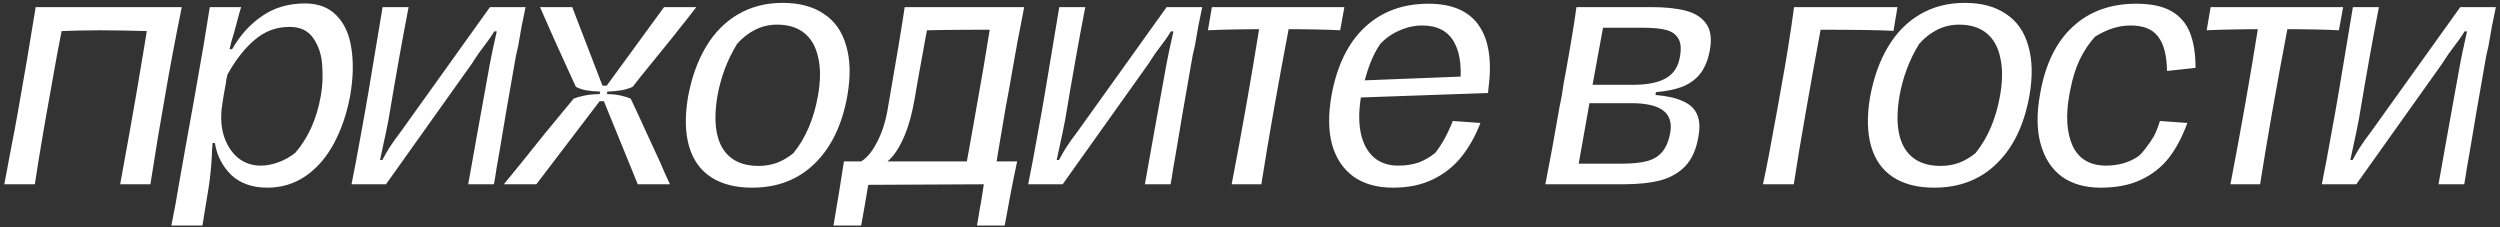 <?xml version="1.0" encoding="UTF-8"?> <svg xmlns="http://www.w3.org/2000/svg" width="407" height="37" viewBox="0 0 407 37" fill="none"><rect x="0" y="0" width="407" height="37" fill="#333333" stroke="none"/><path d="M19.562 30C20.666 23.989 21.525 19.19 22.138 15.602C22.966 10.787 23.763 5.973 24.53 1.158H29.59C28.486 6.617 27.581 11.431 26.876 15.602C26.109 19.865 25.312 24.664 24.484 30H19.562ZM0.702 30C1.07 28.007 1.438 26.044 1.806 24.112C2.205 22.149 2.573 20.187 2.91 18.224L3.37 15.602C3.983 12.229 4.796 7.414 5.808 1.158H10.776L9.258 9.07L8.108 15.51C7.188 20.57 6.375 25.4 5.67 30H0.702ZM9.12 1.158H25.266L24.392 5.068C21.019 4.976 18.274 4.93 16.158 4.93C14.042 4.93 11.466 4.991 8.43 5.114L9.12 1.158ZM27.896 36.716C28.387 34.324 28.801 32.07 29.138 29.954C29.445 28.237 29.797 26.243 30.196 23.974C30.625 21.674 31.131 18.868 31.714 15.556L32.22 12.658C32.833 9.315 33.477 5.482 34.152 1.158H39.258C39.166 1.373 38.798 2.707 38.154 5.16C37.97 5.804 37.801 6.371 37.648 6.862C37.525 7.353 37.433 7.736 37.372 8.012H37.786C39.105 5.712 40.745 3.903 42.708 2.584C44.671 1.235 46.986 0.56 49.654 0.56C51.801 0.56 53.503 1.204 54.76 2.492C56.048 3.78 56.861 5.559 57.198 7.828C57.566 10.067 57.505 12.643 57.014 15.556C56.462 18.5 55.573 21.107 54.346 23.376C53.119 25.645 51.586 27.409 49.746 28.666C47.906 29.923 45.836 30.552 43.536 30.552C41.083 30.552 39.12 29.862 37.648 28.482C36.207 27.071 35.317 25.339 34.98 23.284H34.612C34.581 23.713 34.551 24.127 34.52 24.526C34.52 24.894 34.505 25.247 34.474 25.584C34.382 27.209 34.229 28.758 34.014 30.23L32.956 36.716H27.896ZM42.432 26.964C43.383 26.964 44.349 26.78 45.33 26.412C46.342 26.044 47.247 25.538 48.044 24.894L48.136 24.802C49.117 23.667 49.961 22.333 50.666 20.8C51.371 19.236 51.893 17.503 52.23 15.602C52.506 14.069 52.583 12.443 52.46 10.726C52.368 9.009 51.893 7.521 51.034 6.264C50.206 5.007 48.903 4.378 47.124 4.378C45.008 4.378 43.137 5.068 41.512 6.448C39.887 7.797 38.399 9.683 37.05 12.106C36.989 12.351 36.927 12.597 36.866 12.842C36.835 13.087 36.805 13.317 36.774 13.532C36.651 14.207 36.529 14.881 36.406 15.556C36.314 16.231 36.207 16.951 36.084 17.718C35.9 19.527 36.069 21.137 36.59 22.548C37.111 23.928 37.878 25.017 38.89 25.814C39.933 26.581 41.113 26.964 42.432 26.964ZM57.227 30C57.473 28.743 57.718 27.485 57.963 26.228C58.209 24.971 58.439 23.713 58.653 22.456C59.236 19.297 59.681 16.798 59.987 14.958C60.601 11.37 61.367 6.77 62.287 1.158H66.519C65.538 6.218 64.449 12.321 63.253 19.466C63.161 19.895 63.008 20.662 62.793 21.766C62.64 22.471 62.487 23.177 62.333 23.882C62.18 24.587 62.027 25.308 61.873 26.044H62.241C62.64 25.308 63.008 24.664 63.345 24.112C63.621 23.713 63.913 23.284 64.219 22.824C64.557 22.364 64.909 21.889 65.277 21.398L79.767 1.158H85.563C85.349 2.17 85.134 3.213 84.919 4.286C84.735 5.329 84.551 6.387 84.367 7.46C84.245 7.981 84.122 8.518 83.999 9.07C83.907 9.591 83.815 10.113 83.723 10.634C83.202 13.609 82.742 16.246 82.343 18.546C81.975 20.815 81.638 22.824 81.331 24.572C81.147 25.584 80.979 26.55 80.825 27.47C80.703 28.359 80.565 29.203 80.411 30H76.225C76.287 29.571 76.793 26.734 77.743 21.49C78.663 16.399 79.323 12.75 79.721 10.542C79.905 9.499 80.289 7.69 80.871 5.114H80.457C80.12 5.727 79.261 6.939 77.881 8.748C77.636 9.116 77.421 9.438 77.237 9.714C77.053 9.99 76.915 10.205 76.823 10.358L62.839 30H57.227ZM82.028 30C83.775 27.884 85.968 25.17 88.606 21.858C90.323 19.773 91.918 17.841 93.389 16.062C93.819 15.878 94.401 15.709 95.138 15.556C95.904 15.403 96.732 15.326 97.621 15.326L97.713 14.912C96.793 14.881 95.996 14.805 95.322 14.682C94.647 14.529 94.126 14.345 93.757 14.13L93.114 12.75C92.163 10.695 91.228 8.641 90.308 6.586C89.388 4.531 88.59 2.722 87.915 1.158H93.159L98.082 13.946H98.772L108.109 1.158H113.353C112.587 2.17 111.759 3.228 110.869 4.332C110.011 5.436 109.091 6.586 108.109 7.782C107.251 8.825 106.392 9.883 105.533 10.956C104.675 11.999 103.831 13.057 103.003 14.13C102.574 14.345 101.991 14.529 101.255 14.682C100.519 14.805 99.722 14.881 98.864 14.912L98.817 15.326C99.645 15.326 100.397 15.403 101.071 15.556C101.746 15.709 102.283 15.878 102.681 16.062C103.387 17.534 104.169 19.221 105.027 21.122C105.917 23.023 106.745 24.817 107.511 26.504C108.002 27.7 108.523 28.865 109.075 30H103.831L98.311 16.476H97.621L87.317 30H82.028ZM122.444 30.552C119.746 30.552 117.522 29.985 115.774 28.85C114.026 27.715 112.83 26.044 112.186 23.836C111.542 21.628 111.481 18.96 112.002 15.832C112.585 12.643 113.566 9.898 114.946 7.598C116.326 5.298 118.074 3.535 120.19 2.308C122.306 1.081 124.714 0.468 127.412 0.468C130.142 0.468 132.38 1.066 134.128 2.262C135.907 3.427 137.118 5.16 137.762 7.46C138.437 9.729 138.498 12.443 137.946 15.602C137.088 20.355 135.309 24.035 132.61 26.642C129.942 29.249 126.554 30.552 122.444 30.552ZM123.502 27.01C124.576 27.01 125.572 26.841 126.492 26.504C127.443 26.136 128.332 25.615 129.16 24.94C131.154 22.487 132.488 19.374 133.162 15.602C133.592 13.179 133.607 11.109 133.208 9.392C132.84 7.644 132.089 6.31 130.954 5.39C129.82 4.47 128.332 4.01 126.492 4.01C125.235 4.01 124.054 4.286 122.95 4.838C121.846 5.39 120.865 6.157 120.006 7.138C118.412 9.714 117.338 12.566 116.786 15.694C116.388 18.086 116.372 20.125 116.74 21.812C117.108 23.499 117.86 24.787 118.994 25.676C120.129 26.565 121.632 27.01 123.502 27.01ZM156.712 30C157.417 26.289 158.168 22.134 158.966 17.534C159.794 12.934 160.514 8.702 161.128 4.838C154.964 4.838 150.732 4.899 148.432 5.022L149.122 1.158H166.74C165.942 5.145 165.283 8.671 164.762 11.738L164.256 14.636L163.75 17.35C162.768 22.993 162.078 27.209 161.68 30H156.712ZM135.69 36.716C136.395 32.607 136.962 29.126 137.392 26.274H165.59C164.884 29.586 164.21 33.067 163.566 36.716H159.058C159.487 34.109 159.671 33.036 159.61 33.496C159.824 32.269 160.008 31.104 160.162 30L141.348 30.092L140.796 33.358C140.673 34.125 140.474 35.244 140.198 36.716H135.69ZM139.922 26.412C140.903 25.952 141.808 24.955 142.636 23.422C143.494 21.858 144.108 20.049 144.476 17.994C145.948 9.561 146.883 3.949 147.282 1.158H151.606C151.268 2.906 150.916 4.807 150.548 6.862C150.18 8.917 149.796 11.033 149.398 13.21L148.892 16.154C148.493 18.423 147.987 20.309 147.374 21.812C146.76 23.315 146.101 24.495 145.396 25.354C144.69 26.182 143.893 26.841 143.004 27.332L142.912 27.378L139.922 26.412ZM167.388 30C167.634 28.743 167.879 27.485 168.124 26.228C168.37 24.971 168.6 23.713 168.814 22.456C169.397 19.297 169.842 16.798 170.148 14.958C170.762 11.37 171.528 6.77 172.448 1.158H176.68C175.699 6.218 174.61 12.321 173.414 19.466C173.322 19.895 173.169 20.662 172.954 21.766C172.801 22.471 172.648 23.177 172.494 23.882C172.341 24.587 172.188 25.308 172.034 26.044H172.402C172.801 25.308 173.169 24.664 173.506 24.112C173.782 23.713 174.074 23.284 174.38 22.824C174.718 22.364 175.07 21.889 175.438 21.398L189.928 1.158H195.724C195.51 2.17 195.295 3.213 195.08 4.286C194.896 5.329 194.712 6.387 194.528 7.46C194.406 7.981 194.283 8.518 194.16 9.07C194.068 9.591 193.976 10.113 193.884 10.634C193.363 13.609 192.903 16.246 192.504 18.546C192.136 20.815 191.799 22.824 191.492 24.572C191.308 25.584 191.14 26.55 190.986 27.47C190.864 28.359 190.726 29.203 190.572 30H186.386C186.448 29.571 186.954 26.734 187.904 21.49C188.824 16.399 189.484 12.75 189.882 10.542C190.066 9.499 190.45 7.69 191.032 5.114H190.618C190.281 5.727 189.422 6.939 188.042 8.748C187.797 9.116 187.582 9.438 187.398 9.714C187.214 9.99 187.076 10.205 186.984 10.358L173 30H167.388ZM209.945 3.918C208.074 13.731 206.541 22.425 205.345 30H200.515C202.201 21.26 203.735 12.566 205.115 3.918H209.945ZM197.295 1.158H218.869L218.179 4.93C215.94 4.807 212.705 4.746 208.473 4.746H206.863C202.569 4.746 199.165 4.807 196.651 4.93L197.295 1.158ZM226.802 30.552C224.195 30.552 222.048 29.954 220.362 28.758C218.675 27.531 217.51 25.799 216.866 23.56C216.252 21.291 216.222 18.607 216.774 15.51C217.663 10.665 219.472 6.969 222.202 4.424C224.931 1.879 228.381 0.606 232.552 0.606C236.416 0.606 239.16 1.802 240.786 4.194C242.411 6.555 242.917 10.005 242.304 14.544L237.566 14.912C238.056 11.477 237.796 8.825 236.784 6.954C235.772 5.083 234.024 4.148 231.54 4.148C230.282 4.148 229.04 4.424 227.814 4.976C226.587 5.497 225.544 6.233 224.686 7.184C224.042 8.135 223.49 9.208 223.03 10.404C222.6 11.569 222.217 12.842 221.88 14.222C221.849 14.498 221.803 14.774 221.742 15.05C221.68 15.295 221.619 15.556 221.558 15.832C221.19 18.101 221.19 20.079 221.558 21.766C221.926 23.422 222.631 24.71 223.674 25.63C224.716 26.519 226.035 26.964 227.63 26.964C228.856 26.964 229.96 26.795 230.942 26.458C231.923 26.09 232.828 25.569 233.656 24.894C234.76 23.483 235.71 21.751 236.508 19.696L241.016 20.018C240.188 22.165 239.13 24.035 237.842 25.63C236.554 27.194 234.99 28.405 233.15 29.264C231.34 30.123 229.224 30.552 226.802 30.552ZM220.04 13.164L238.854 12.428L242.35 13.9L242.258 15.142L219.948 15.924L220.04 13.164ZM251.585 30C251.953 28.129 252.336 26.105 252.735 23.928C253.133 21.72 253.517 19.558 253.885 17.442C253.946 17.135 254.007 16.829 254.069 16.522C254.13 16.215 254.191 15.909 254.253 15.602C254.345 14.989 254.437 14.375 254.529 13.762C254.651 13.118 254.774 12.459 254.897 11.784C255.694 7.399 256.277 3.857 256.645 1.158H268.835C271.104 1.158 272.99 1.357 274.493 1.756C275.995 2.155 277.099 2.875 277.805 3.918C278.51 4.93 278.694 6.356 278.357 8.196C278.081 9.699 277.59 10.925 276.885 11.876C276.21 12.796 275.275 13.517 274.079 14.038C272.883 14.529 271.38 14.851 269.571 15.004L269.525 15.464C271.395 15.617 272.883 15.955 273.987 16.476C275.121 16.967 275.888 17.687 276.287 18.638C276.716 19.589 276.777 20.846 276.471 22.41C276.133 24.342 275.443 25.875 274.401 27.01C273.358 28.114 272.009 28.896 270.353 29.356C268.697 29.785 266.673 30 264.281 30H251.585ZM264.143 26.642C265.768 26.642 267.102 26.504 268.145 26.228C269.187 25.952 270.015 25.446 270.629 24.71C271.242 23.974 271.671 22.947 271.917 21.628C272.193 19.972 271.809 18.761 270.767 17.994C269.724 17.197 267.991 16.798 265.569 16.798H258.761L257.013 26.642H264.143ZM265.799 13.808C268.16 13.808 269.954 13.455 271.181 12.75C272.438 12.045 273.205 10.895 273.481 9.3C273.726 7.981 273.649 6.985 273.251 6.31C272.852 5.605 272.193 5.129 271.273 4.884C270.353 4.639 269.095 4.516 267.501 4.516H260.969L259.267 13.808H265.799ZM296.396 4.838C295.66 8.794 294.878 13.133 294.05 17.856C293.222 22.548 292.547 26.596 292.026 30H287.012C287.564 27.485 288.361 23.315 289.404 17.488L289.91 14.636C290.799 9.791 291.52 5.298 292.072 1.158H308.908L308.264 5.022C305.994 4.899 302.038 4.838 296.396 4.838ZM314.884 30.552C312.186 30.552 309.962 29.985 308.214 28.85C306.466 27.715 305.27 26.044 304.626 23.836C303.982 21.628 303.921 18.96 304.442 15.832C305.025 12.643 306.006 9.898 307.386 7.598C308.766 5.298 310.514 3.535 312.63 2.308C314.746 1.081 317.154 0.468 319.852 0.468C322.582 0.468 324.82 1.066 326.568 2.262C328.347 3.427 329.558 5.16 330.202 7.46C330.877 9.729 330.938 12.443 330.386 15.602C329.528 20.355 327.749 24.035 325.05 26.642C322.382 29.249 318.994 30.552 314.884 30.552ZM315.942 27.01C317.016 27.01 318.012 26.841 318.932 26.504C319.883 26.136 320.772 25.615 321.6 24.94C323.594 22.487 324.928 19.374 325.602 15.602C326.032 13.179 326.047 11.109 325.648 9.392C325.28 7.644 324.529 6.31 323.394 5.39C322.26 4.47 320.772 4.01 318.932 4.01C317.675 4.01 316.494 4.286 315.39 4.838C314.286 5.39 313.305 6.157 312.446 7.138C310.852 9.714 309.778 12.566 309.226 15.694C308.828 18.086 308.812 20.125 309.18 21.812C309.548 23.499 310.3 24.787 311.434 25.676C312.569 26.565 314.072 27.01 315.942 27.01ZM341.976 30.552C339.461 30.552 337.36 29.954 335.674 28.758C334.018 27.531 332.868 25.768 332.224 23.468C331.58 21.168 331.549 18.439 332.132 15.28C332.96 10.496 334.723 6.862 337.422 4.378C340.12 1.863 343.57 0.606 347.772 0.606C350.164 0.606 352.065 1.005 353.476 1.802C354.886 2.599 355.898 3.765 356.512 5.298C357.125 6.801 357.432 8.717 357.432 11.048L352.786 11.554C352.755 9.039 352.28 7.184 351.36 5.988C350.47 4.761 348.968 4.148 346.852 4.148C345.84 4.148 344.828 4.317 343.816 4.654C342.834 4.991 341.914 5.436 341.056 5.988C340.105 7.031 339.277 8.273 338.572 9.714C337.897 11.155 337.391 12.781 337.054 14.59L336.916 15.28C336.272 18.745 336.44 21.567 337.422 23.744C338.434 25.891 340.258 26.964 342.896 26.964C343.816 26.964 344.736 26.841 345.656 26.596C346.576 26.32 347.373 25.952 348.048 25.492C348.293 25.308 348.523 25.093 348.738 24.848C348.952 24.603 349.152 24.357 349.336 24.112C349.857 23.437 350.286 22.809 350.624 22.226C350.961 21.613 351.298 20.769 351.636 19.696L356.098 20.018C355.3 22.226 354.304 24.112 353.108 25.676C351.912 27.209 350.394 28.405 348.554 29.264C346.744 30.123 344.552 30.552 341.976 30.552ZM372.542 3.918C370.671 13.731 369.138 22.425 367.942 30H363.112C364.799 21.26 366.332 12.566 367.712 3.918H372.542ZM359.892 1.158H381.466L380.776 4.93C378.537 4.807 375.302 4.746 371.07 4.746H369.46C365.167 4.746 361.763 4.807 359.248 4.93L359.892 1.158ZM377.991 30C378.236 28.743 378.482 27.485 378.727 26.228C378.972 24.971 379.202 23.713 379.417 22.456C380 19.297 380.444 16.798 380.751 14.958C381.364 11.37 382.131 6.77 383.051 1.158H387.283C386.302 6.218 385.213 12.321 384.017 19.466C383.925 19.895 383.772 20.662 383.557 21.766C383.404 22.471 383.25 23.177 383.097 23.882C382.944 24.587 382.79 25.308 382.637 26.044H383.005C383.404 25.308 383.772 24.664 384.109 24.112C384.385 23.713 384.676 23.284 384.983 22.824C385.32 22.364 385.673 21.889 386.041 21.398L400.531 1.158H406.327C406.112 2.17 405.898 3.213 405.683 4.286C405.499 5.329 405.315 6.387 405.131 7.46C405.008 7.981 404.886 8.518 404.763 9.07C404.671 9.591 404.579 10.113 404.487 10.634C403.966 13.609 403.506 16.246 403.107 18.546C402.739 20.815 402.402 22.824 402.095 24.572C401.911 25.584 401.742 26.55 401.589 27.47C401.466 28.359 401.328 29.203 401.175 30H396.989C397.05 29.571 397.556 26.734 398.507 21.49C399.427 16.399 400.086 12.75 400.485 10.542C400.669 9.499 401.052 7.69 401.635 5.114H401.221C400.884 5.727 400.025 6.939 398.645 8.748C398.4 9.116 398.185 9.438 398.001 9.714C397.817 9.99 397.679 10.205 397.587 10.358L383.603 30H377.991Z" fill="white"></path></svg> 